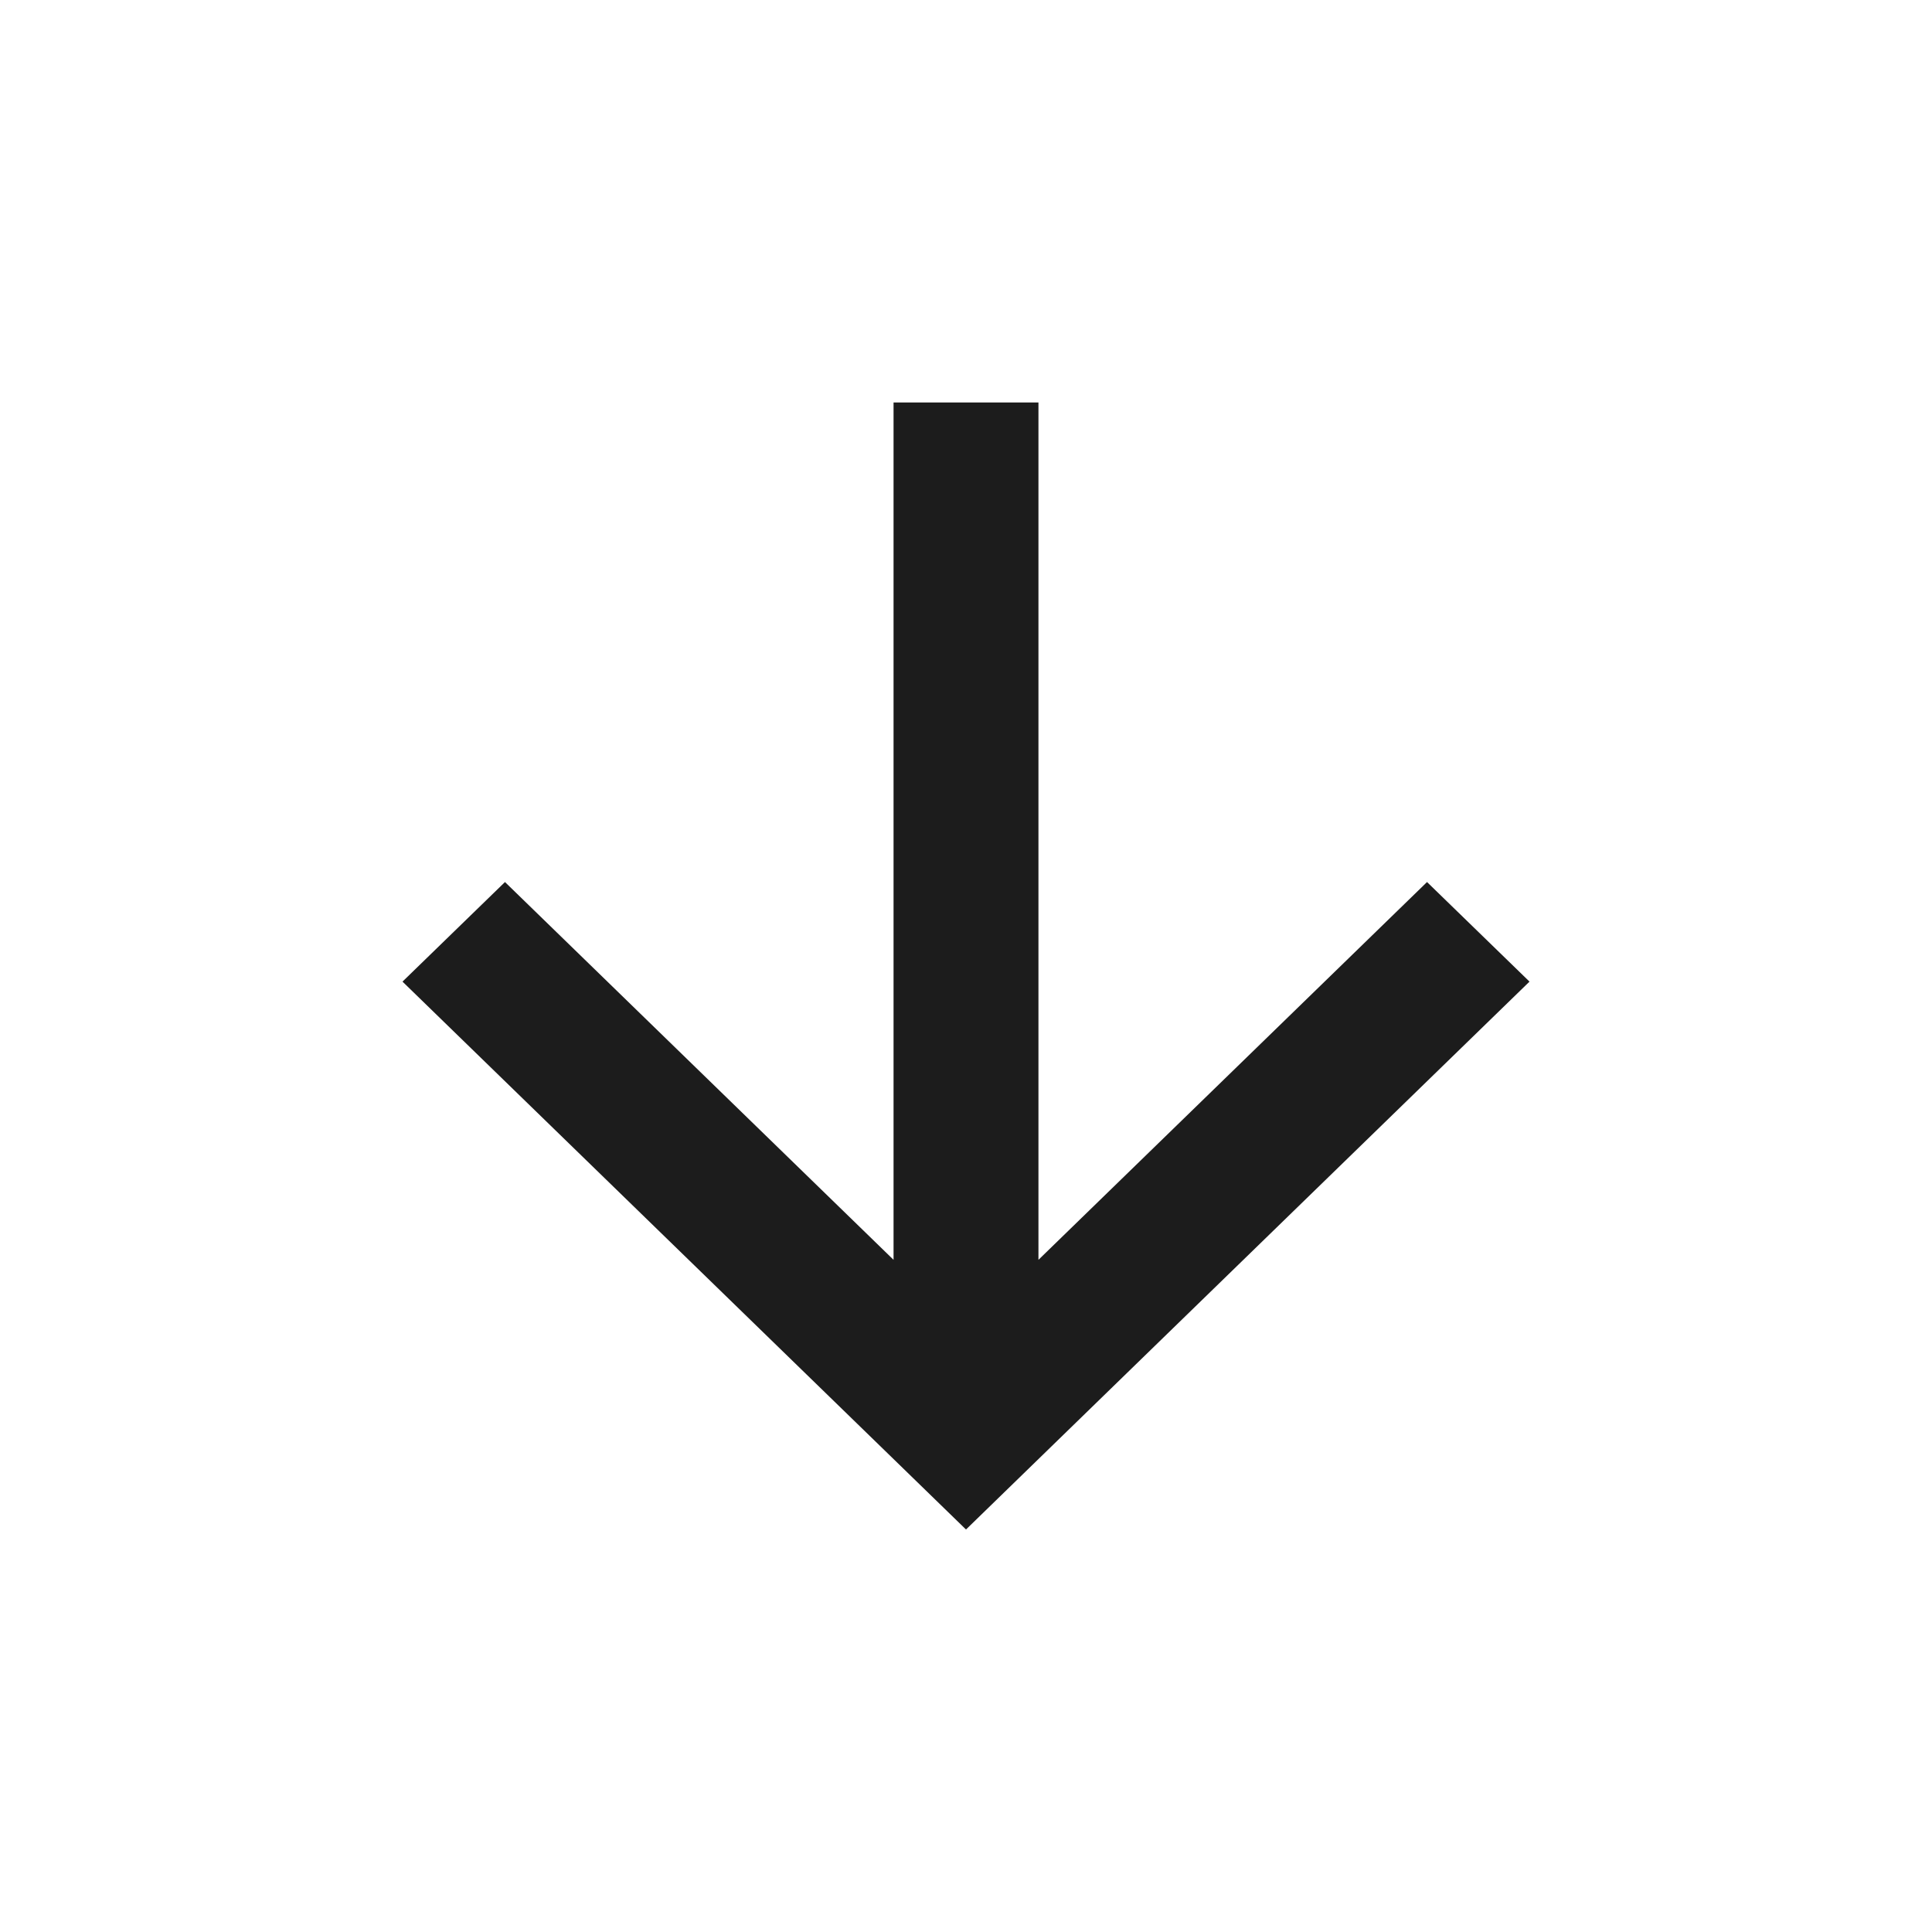 <?xml version="1.0" encoding="UTF-8"?> <svg xmlns="http://www.w3.org/2000/svg" width="24" height="24" viewBox="0 0 24 24" fill="none"> <g clip-path="url(#clip0_114_1021)"> <path d="M12.9 15.65L17.727 10.957L19 12.194L12 19L5 12.194L6.273 10.957L11.1 15.65L11.1 5L12.9 5L12.9 15.65Z" fill="#1C1C1C"></path> </g> <defs> <clipPath id="clip0_114_1021"> <rect width="24" height="24" fill="white" transform="translate(24) rotate(90)"></rect> </clipPath> </defs> </svg> 